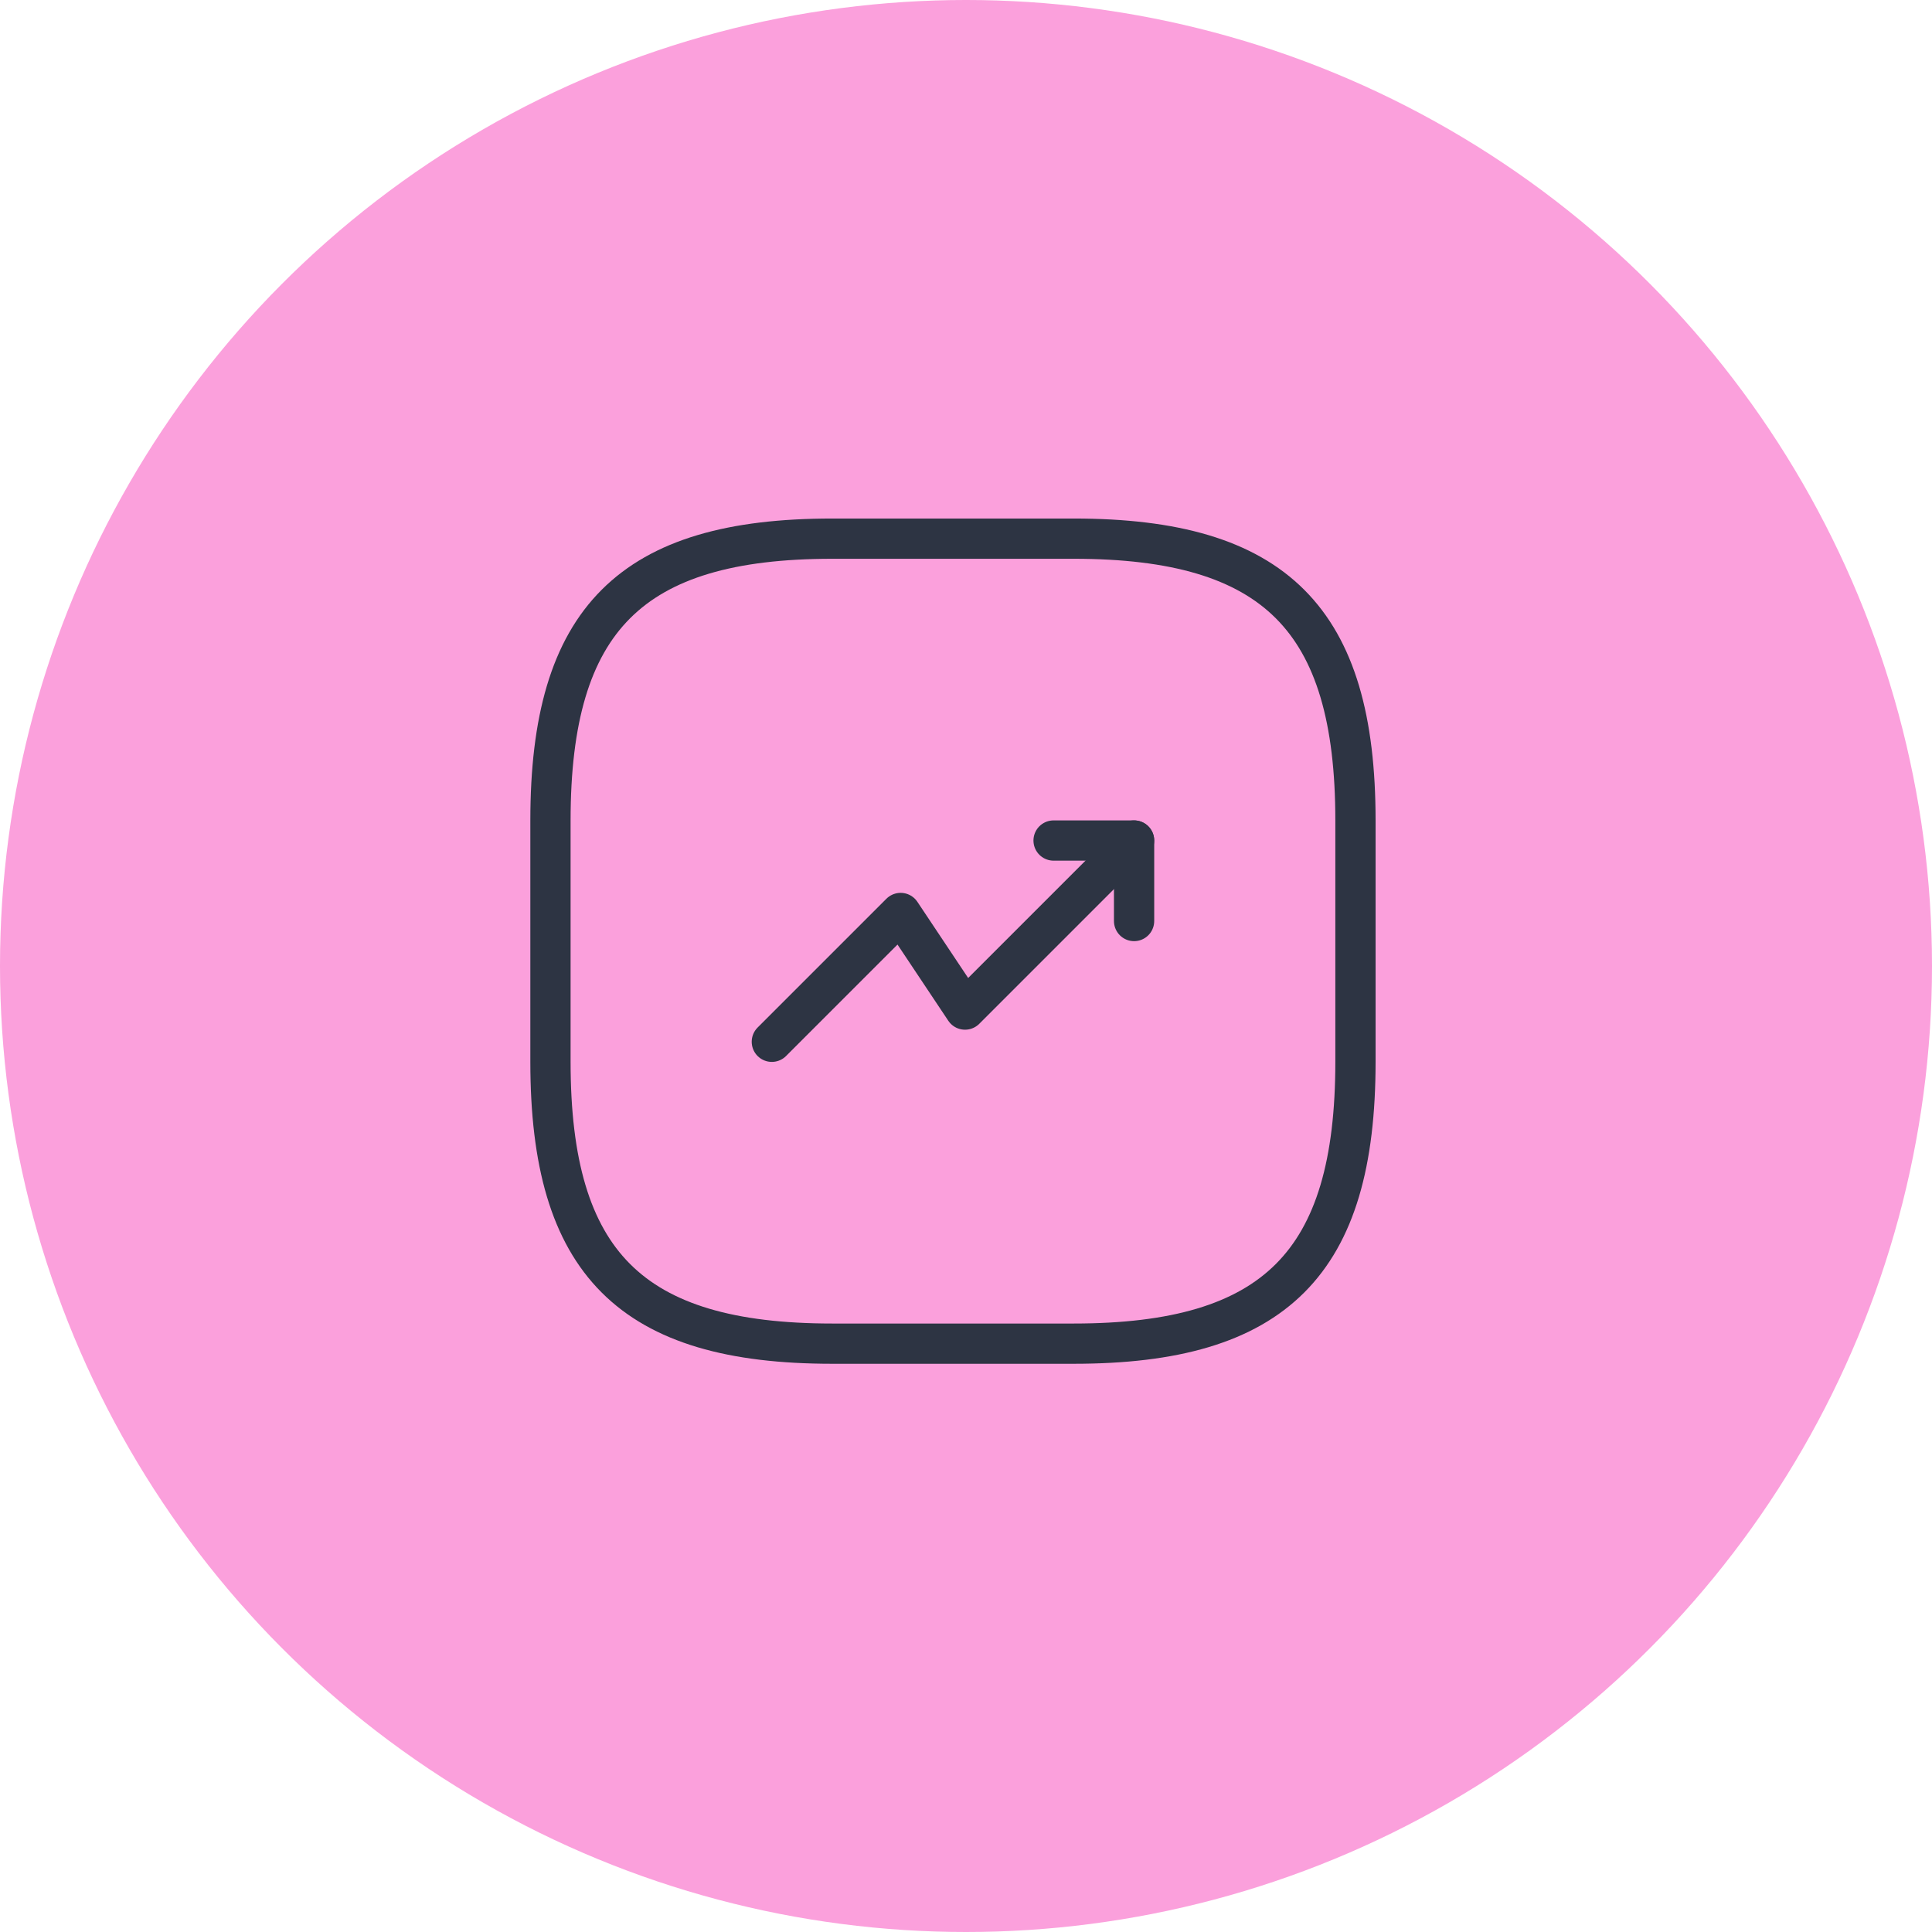 <svg width="72" height="72" viewBox="0 0 72 72" fill="none" xmlns="http://www.w3.org/2000/svg">
<circle cx="36" cy="36" r="36" fill="#FBA0DC"/>
<path d="M42.264 31.324L35.964 37.624L33.564 34.024L28.764 38.824" stroke="#2D3443" stroke-width="1.5" stroke-linecap="round" stroke-linejoin="round"/>
<path d="M39.264 31.324H42.264V34.324" stroke="#2D3443" stroke-width="1.5" stroke-linecap="round" stroke-linejoin="round"/>
<path d="M31.014 50.074H40.014C47.514 50.074 50.514 47.074 50.514 39.574V30.574C50.514 23.074 47.514 20.074 40.014 20.074H31.014C23.514 20.074 20.514 23.074 20.514 30.574V39.574C20.514 47.074 23.514 50.074 31.014 50.074Z" stroke="#2D3443" stroke-width="1.5" stroke-linecap="round" stroke-linejoin="round"/>
</svg>
